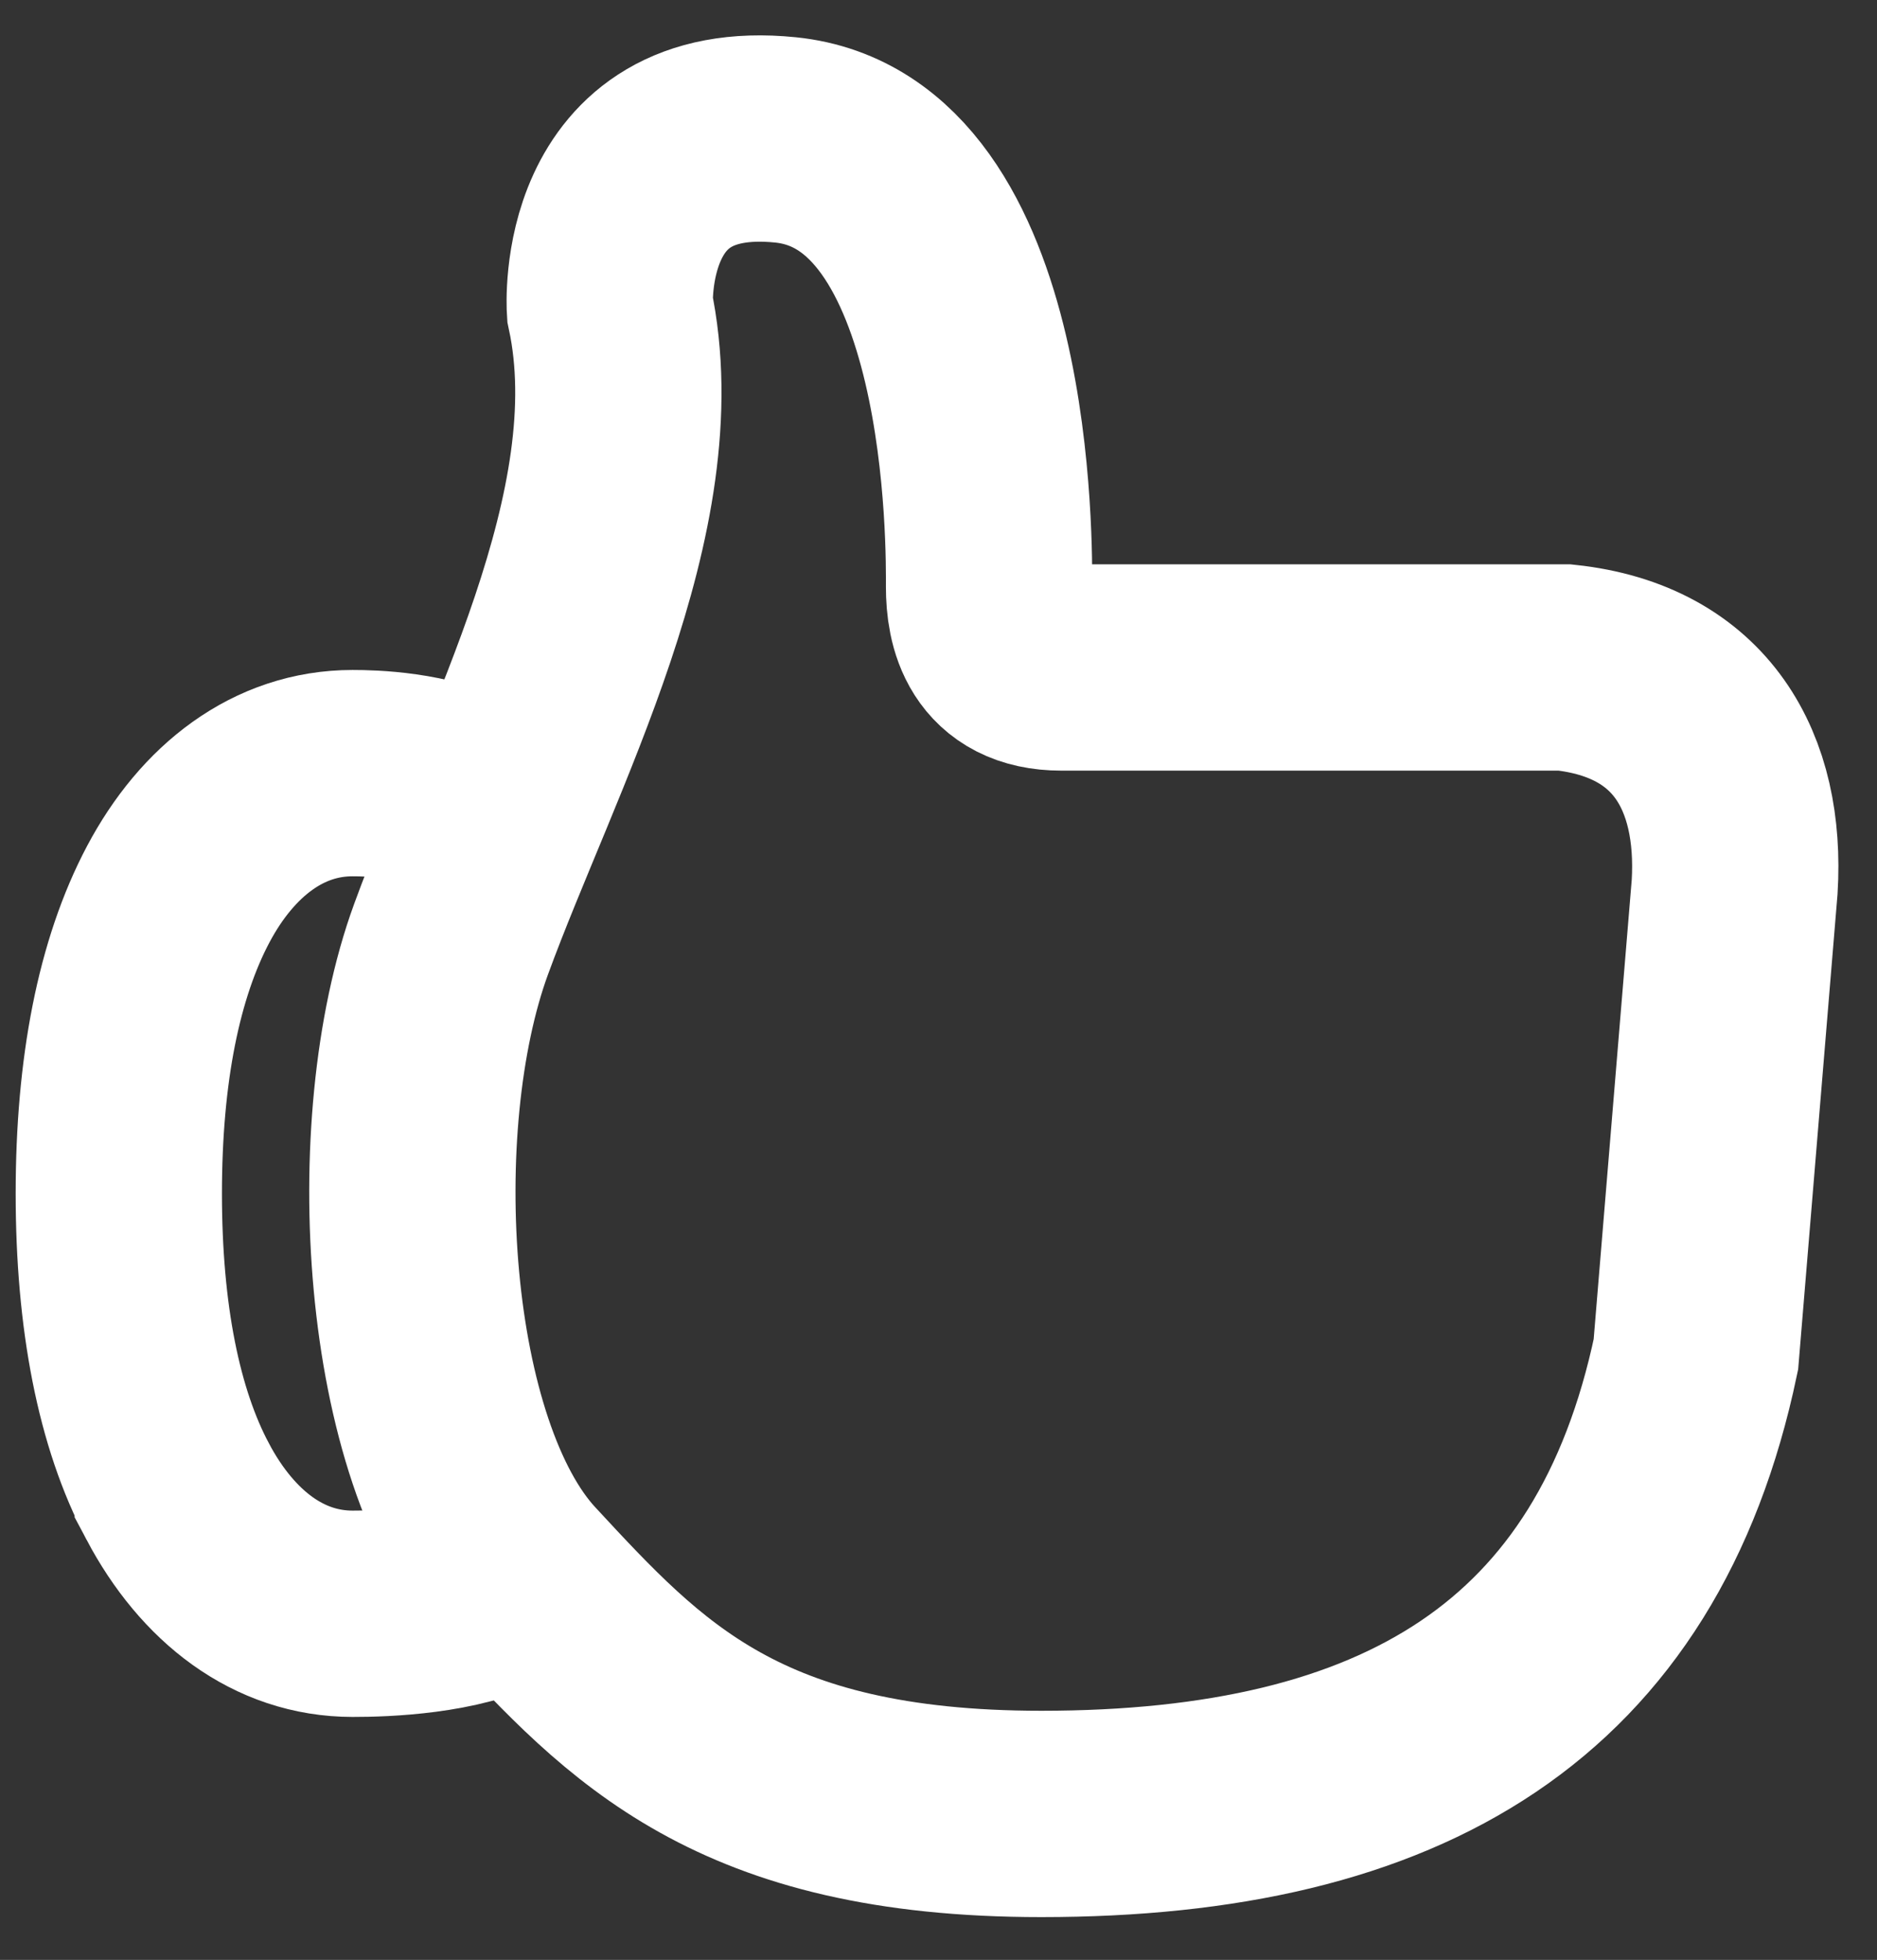 <?xml version="1.0" encoding="UTF-8" standalone="no"?><svg xmlns="http://www.w3.org/2000/svg" xmlns:svg="http://www.w3.org/2000/svg" width="91" height="95" viewBox="0 0 24.077 25.135" version="1.1" id="svg5"><rect x="0" y="0" width="24.077" height="25.135" fill="#333333" stroke="none"/><defs id="defs2"><clipPath id="clip0_2245_4025"><rect width="68" height="108" fill="#ffffff" id="rect938" x="0" y="0"/></clipPath></defs><path style="fill:none;stroke:#ffffff;stroke-width:2.646;stroke-linecap:butt;stroke-linejoin:miter;stroke-miterlimit:4;stroke-dasharray:none;stroke-opacity:1" d="m 7.823,3.954 c 0.555,2.606 -1.148,5.662 -2.037,8.091 -0.872,2.383 -0.605,6.582 0.878,8.183 1.483,1.601 2.803,3.035 6.694,3.035 4.628,0 7.516,-1.709 8.396,-5.893 l 0.497,-5.997 C 22.339,9.901 21.699,8.735 20.072,8.56 h -6.457 c -0.81,0 -0.928,-0.609 -0.928,-1.033 0,-0.424 0.068,-5.46 -2.611,-5.733 C 7.67,1.549 7.823,3.954 7.823,3.954 Z" id="path5551"/><path style="fill:none;stroke:#ffffff;stroke-width:2.646;stroke-miterlimit:4;stroke-dasharray:none;stroke-opacity:1" d="m 6.448,20.354 c -0.582,0.309 -1.519,0.343 -1.925,0.342 h -8.24e-5 c -0.945,0 -1.731,-0.601 -2.243,-1.567 l -1.83e-5,-1.9e-5 C 1.781,18.191 1.524,16.89 1.524,15.306 c 0,-1.584 0.257,-2.884 0.762,-3.837 0.505,-0.953 1.291,-1.554 2.236,-1.554 0.239,0 0.949,0.015 1.504,0.301" id="path8076"/></svg>